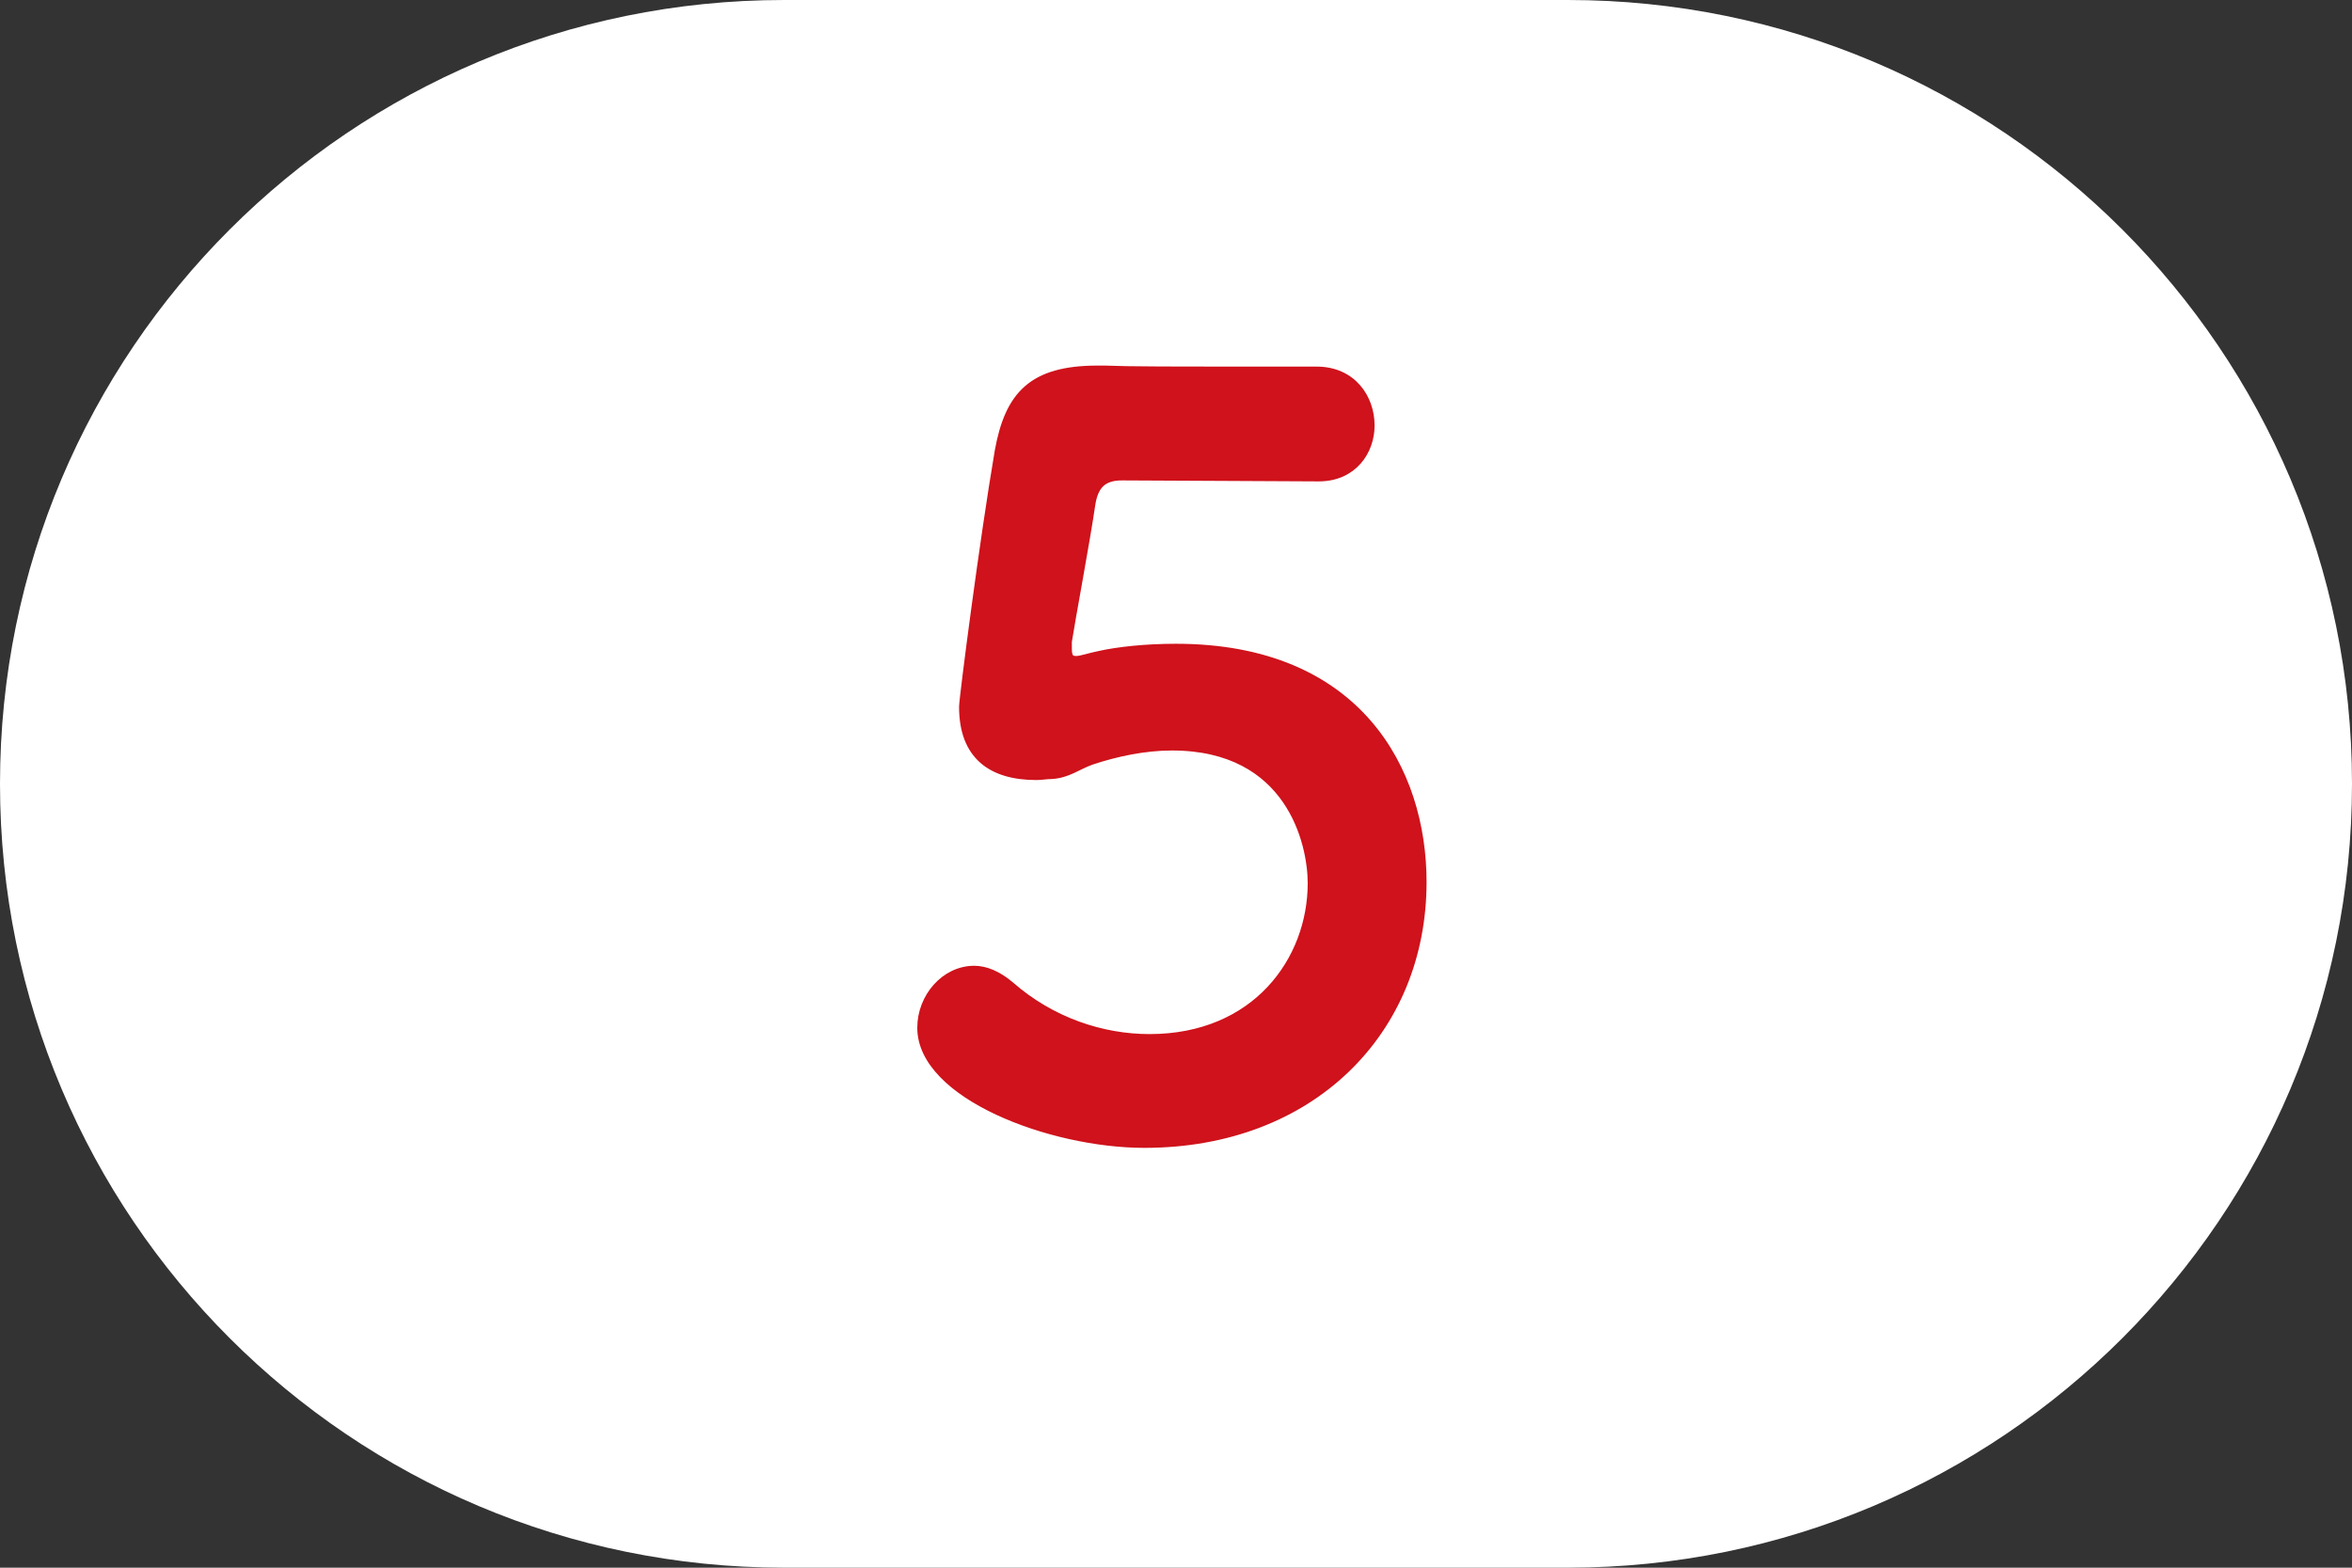 <?xml version="1.0" encoding="utf-8"?>
<!-- Generator: Adobe Illustrator 26.5.3, SVG Export Plug-In . SVG Version: 6.00 Build 0)  -->
<svg version="1.1" id="レイヤー_1" xmlns="http://www.w3.org/2000/svg" xmlns:xlink="http://www.w3.org/1999/xlink" x="0px"
	 y="0px" width="60px" height="40px" viewBox="0 0 60 40" style="enable-background:new 0 0 60 40;" xml:space="preserve">
<rect x="0" y="0" width="60" height="40" fill="#333333" stroke="none"/>
<style type="text/css">
	.st0{fill:#FFFFFF;}
	.st1{fill:#CF121B;stroke:#CF121B;stroke-width:0.2;stroke-miterlimit:10;}
</style>
<g>
	<path class="st0" d="M40,40c11.046,0,20-8.954,20-20C60,8.954,51.046,0,40,0c-2.381,0-17.619,0-20,0C8.954,0,0,8.954,0,20
		c0,11.046,8.954,20,20,20C22.381,40,37.619,40,40,40z"/>
	<g>
		<g>
			<path class="st1" d="M29.195,29.188c-2.393,0-5.695-1.248-5.695-2.964c0-0.78,0.6-1.482,1.354-1.482
				c0.285,0,0.598,0.13,0.91,0.391c1.064,0.936,2.365,1.352,3.561,1.352c2.705,0,4.135-1.976,4.135-3.952
				c0-1.014-0.547-3.484-3.563-3.484c-0.701,0-1.43,0.156-2.053,0.364c-0.365,0.13-0.6,0.338-1.016,0.364
				c-0.129,0-0.26,0.026-0.389,0.026c-1.145,0-1.873-0.521-1.873-1.769c0-0.208,0.52-4.238,0.91-6.526
				c0.26-1.43,0.857-2.08,2.521-2.08c0.053,0,0.105,0,0.184,0c0.754,0.026,1.143,0.026,5.408,0.026c0.91,0,1.377,0.702,1.377,1.403
				c0,0.65-0.441,1.326-1.326,1.326c-0.729,0-4.238-0.025-5.018-0.025c-0.494,0-0.703,0.233-0.779,0.702
				c-0.131,0.909-0.521,2.989-0.6,3.51c0,0.078,0,0.13,0,0.182c0,0.208,0.053,0.286,0.209,0.286c0.129,0,0.338-0.078,0.598-0.13
				c0.469-0.104,1.17-0.182,1.949-0.182c4.654,0,6.293,3.146,6.293,5.979C36.292,26.303,33.458,29.188,29.195,29.188z"/>
		</g>
	</g>
</g>
</svg>
